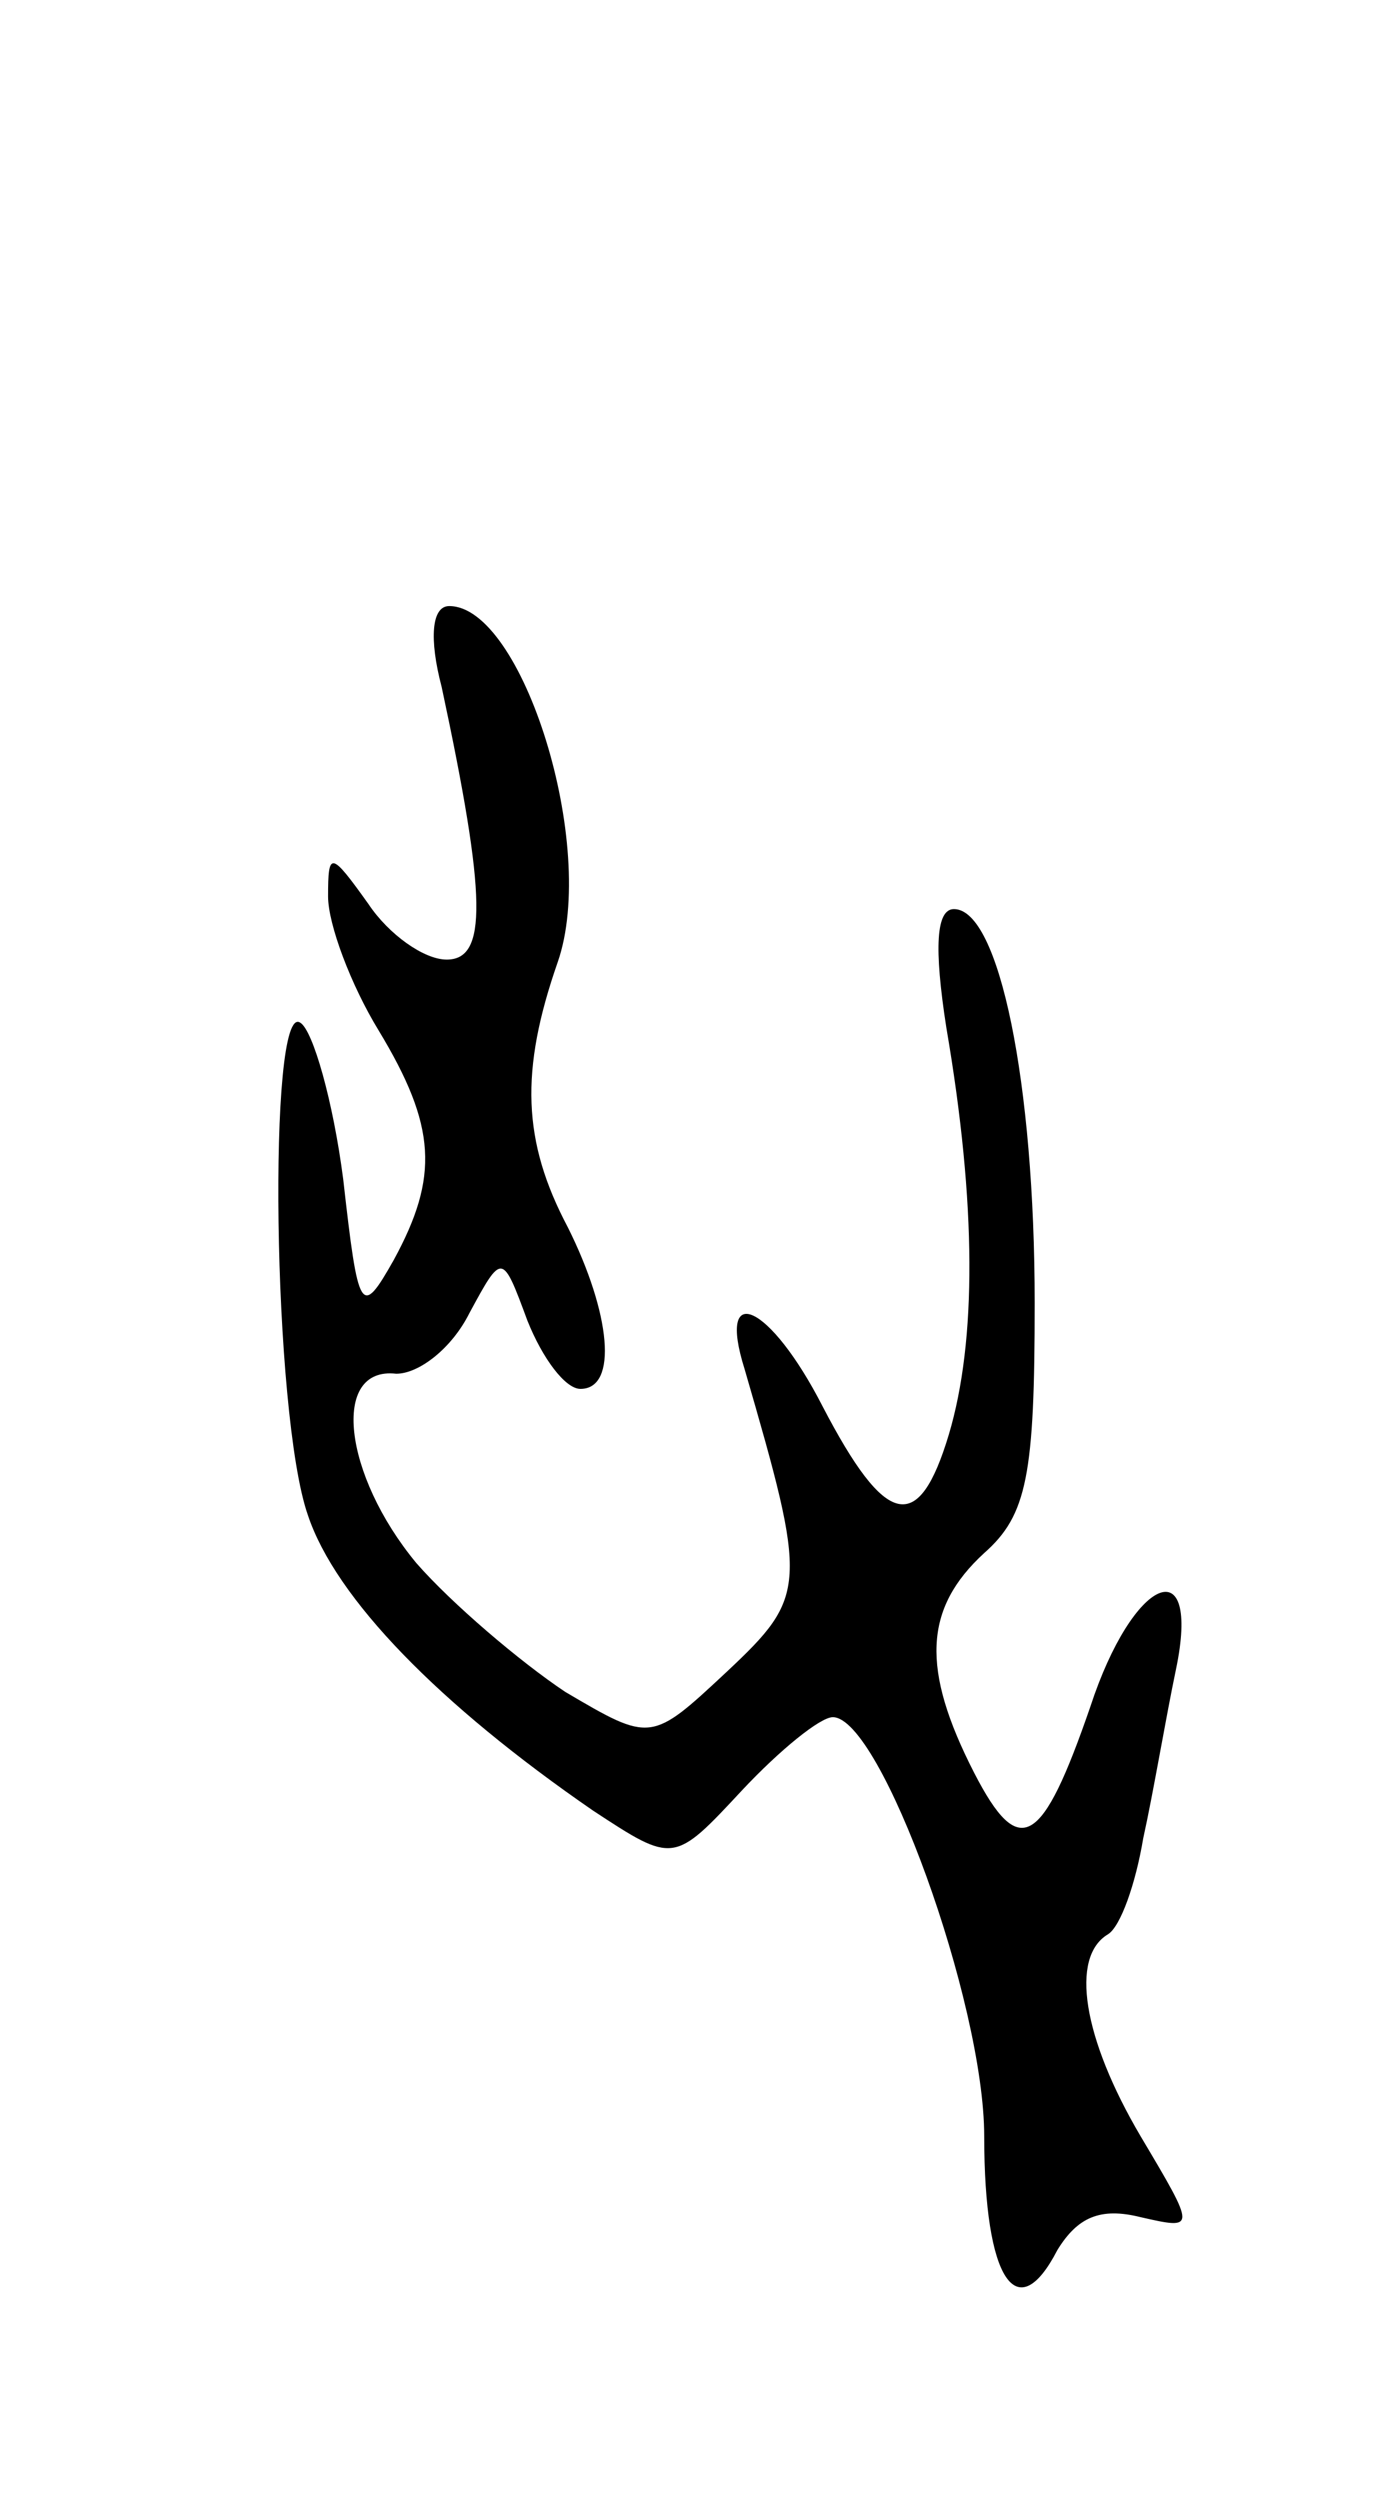 <svg version="1.0" xmlns="http://www.w3.org/2000/svg" width="55" height="99" viewBox="0 0 55 99" ><g transform="translate(0,99) scale(0.1,-0.1)" ><path d="M175 718 c18 -84 18 -108 2 -108 -9 0 -23 10 -31 22 -15 21 -16 21 -16 3 0 -11 9 -35 20 -53 23 -38 24 -58 6 -91 -13 -23 -14 -21 -20 32 -4 31 -12 59 -17 62 -13 9 -11 -155 3 -195 11 -33 52 -75 113 -117 32 -21 32 -21 59 8 15 16 31 29 36 29 19 0 60 -113 60 -166 0 -57 13 -76 29 -45 8 13 17 17 33 13 22 -5 22 -5 0 32 -23 39 -28 71 -13 80 5 3 11 20 14 38 4 18 9 48 13 67 10 48 -17 37 -34 -15 -19 -55 -28 -61 -46 -26 -21 41 -20 65 4 87 17 15 20 31 20 99 0 87 -14 156 -32 156 -7 0 -8 -15 -3 -47 12 -70 12 -124 1 -161 -12 -40 -25 -37 -50 11 -21 41 -42 50 -31 15 25 -86 25 -90 -7 -120 -30 -28 -30 -28 -64 -8 -18 12 -45 35 -59 51 -29 35 -34 78 -8 75 9 0 22 10 29 24 13 24 13 24 23 -3 6 -15 15 -27 21 -27 15 0 12 30 -5 64 -18 34 -19 62 -4 105 16 46 -14 141 -43 141 -7 0 -8 -13 -3 -32z"/></g></svg> 

